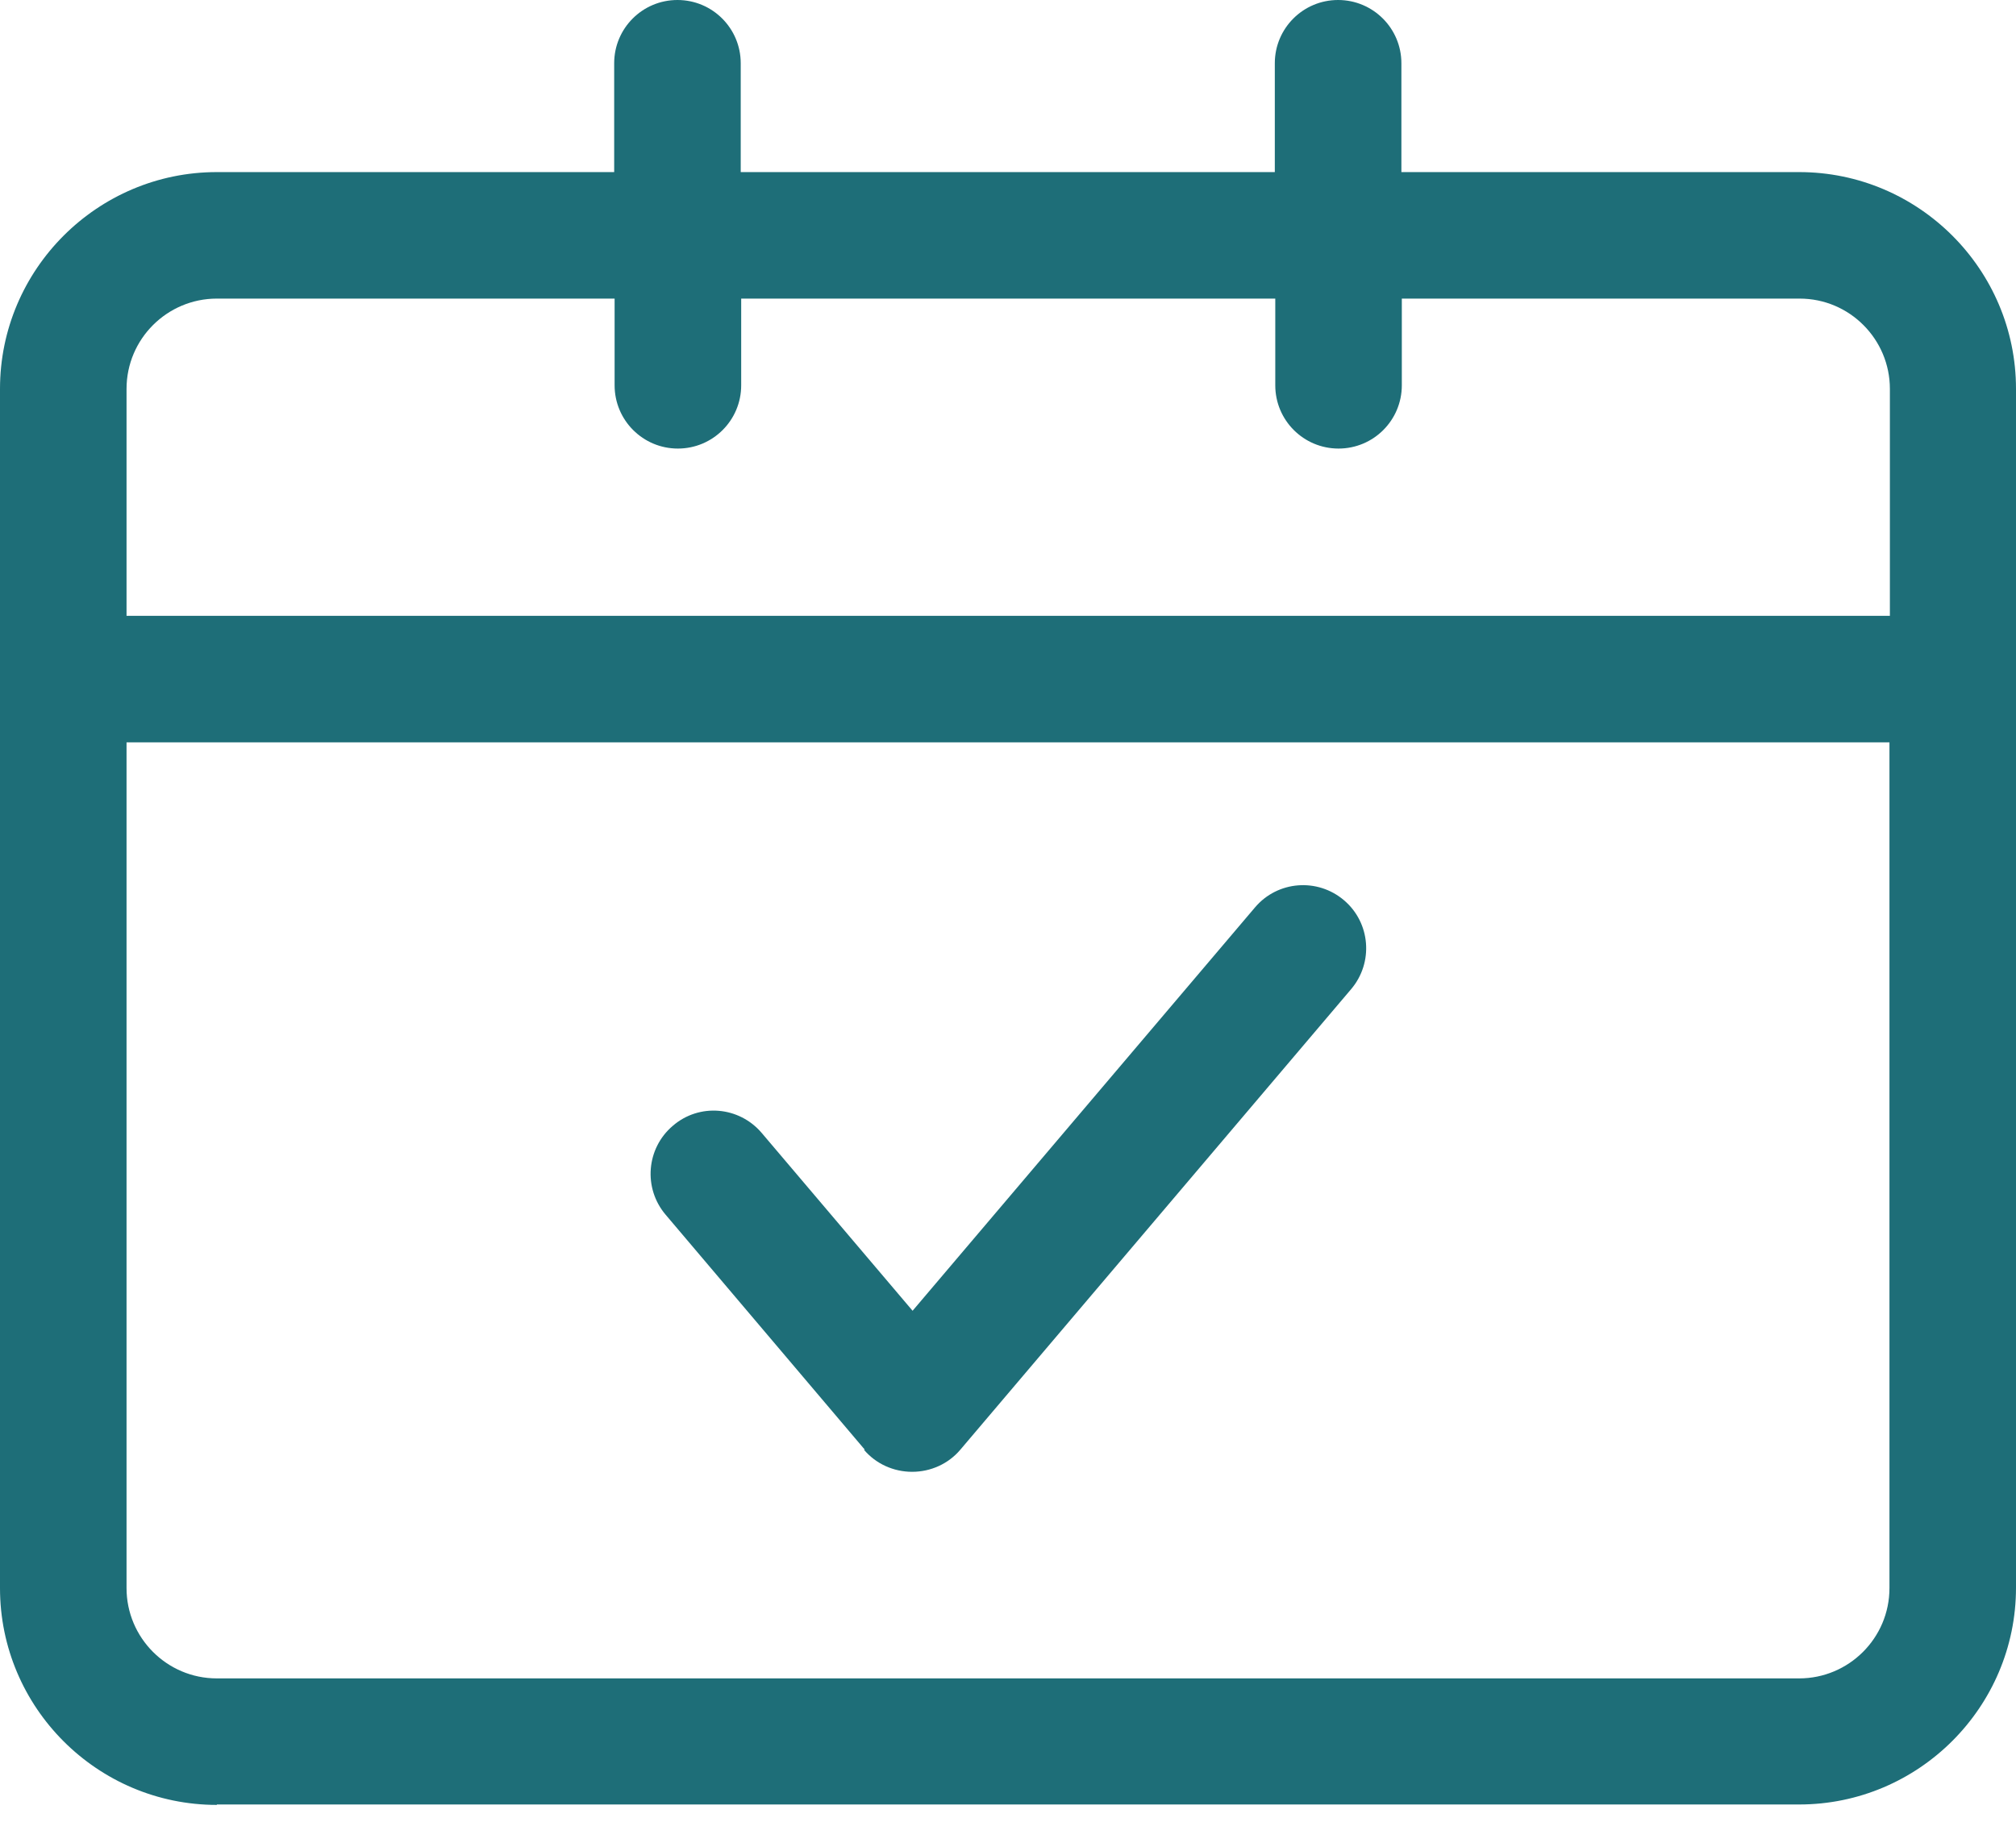 <svg width="52" height="47" viewBox="0 0 52 47" fill="none" xmlns="http://www.w3.org/2000/svg">
<path d="M5.593 46.556H46.407C49.489 46.556 52 44.045 52 40.963V10.033C52 6.951 49.489 4.44 46.407 4.44H36.147V1.632C36.147 0.73 35.416 0 34.514 0C33.613 0 32.882 0.73 32.882 1.632V4.44H19.106V1.632C19.106 0.73 18.376 0 17.474 0C16.572 0 15.842 0.73 15.842 1.632V4.44H5.593C2.511 4.44 0 6.951 0 10.033V40.974C0 44.056 2.511 46.567 5.593 46.567V46.556ZM3.264 10.033C3.264 8.743 4.314 7.704 5.593 7.704H15.853V9.941C15.853 10.843 16.584 11.573 17.485 11.573C18.387 11.573 19.118 10.843 19.118 9.941V7.704H32.894V9.941C32.894 10.843 33.624 11.573 34.526 11.573C35.428 11.573 36.158 10.843 36.158 9.941V7.704H46.419C47.709 7.704 48.747 8.754 48.747 10.033V15.888H3.264V10.033ZM3.264 19.152H48.736V40.974C48.736 42.264 47.686 43.303 46.407 43.303H5.593C4.303 43.303 3.264 42.253 3.264 40.974V19.152Z" fill="#1E6E78"/>
<path d="M22.283 37.402C22.591 37.767 23.048 37.973 23.527 37.973C24.007 37.973 24.463 37.767 24.771 37.402L34.85 25.521C35.432 24.836 35.352 23.809 34.667 23.227C33.982 22.644 32.955 22.724 32.373 23.409L23.539 33.818L19.647 29.23C19.065 28.545 18.038 28.454 17.353 29.047C16.668 29.63 16.588 30.657 17.17 31.341L22.306 37.402H22.283Z" fill="#1E6E78"/>
</svg>
